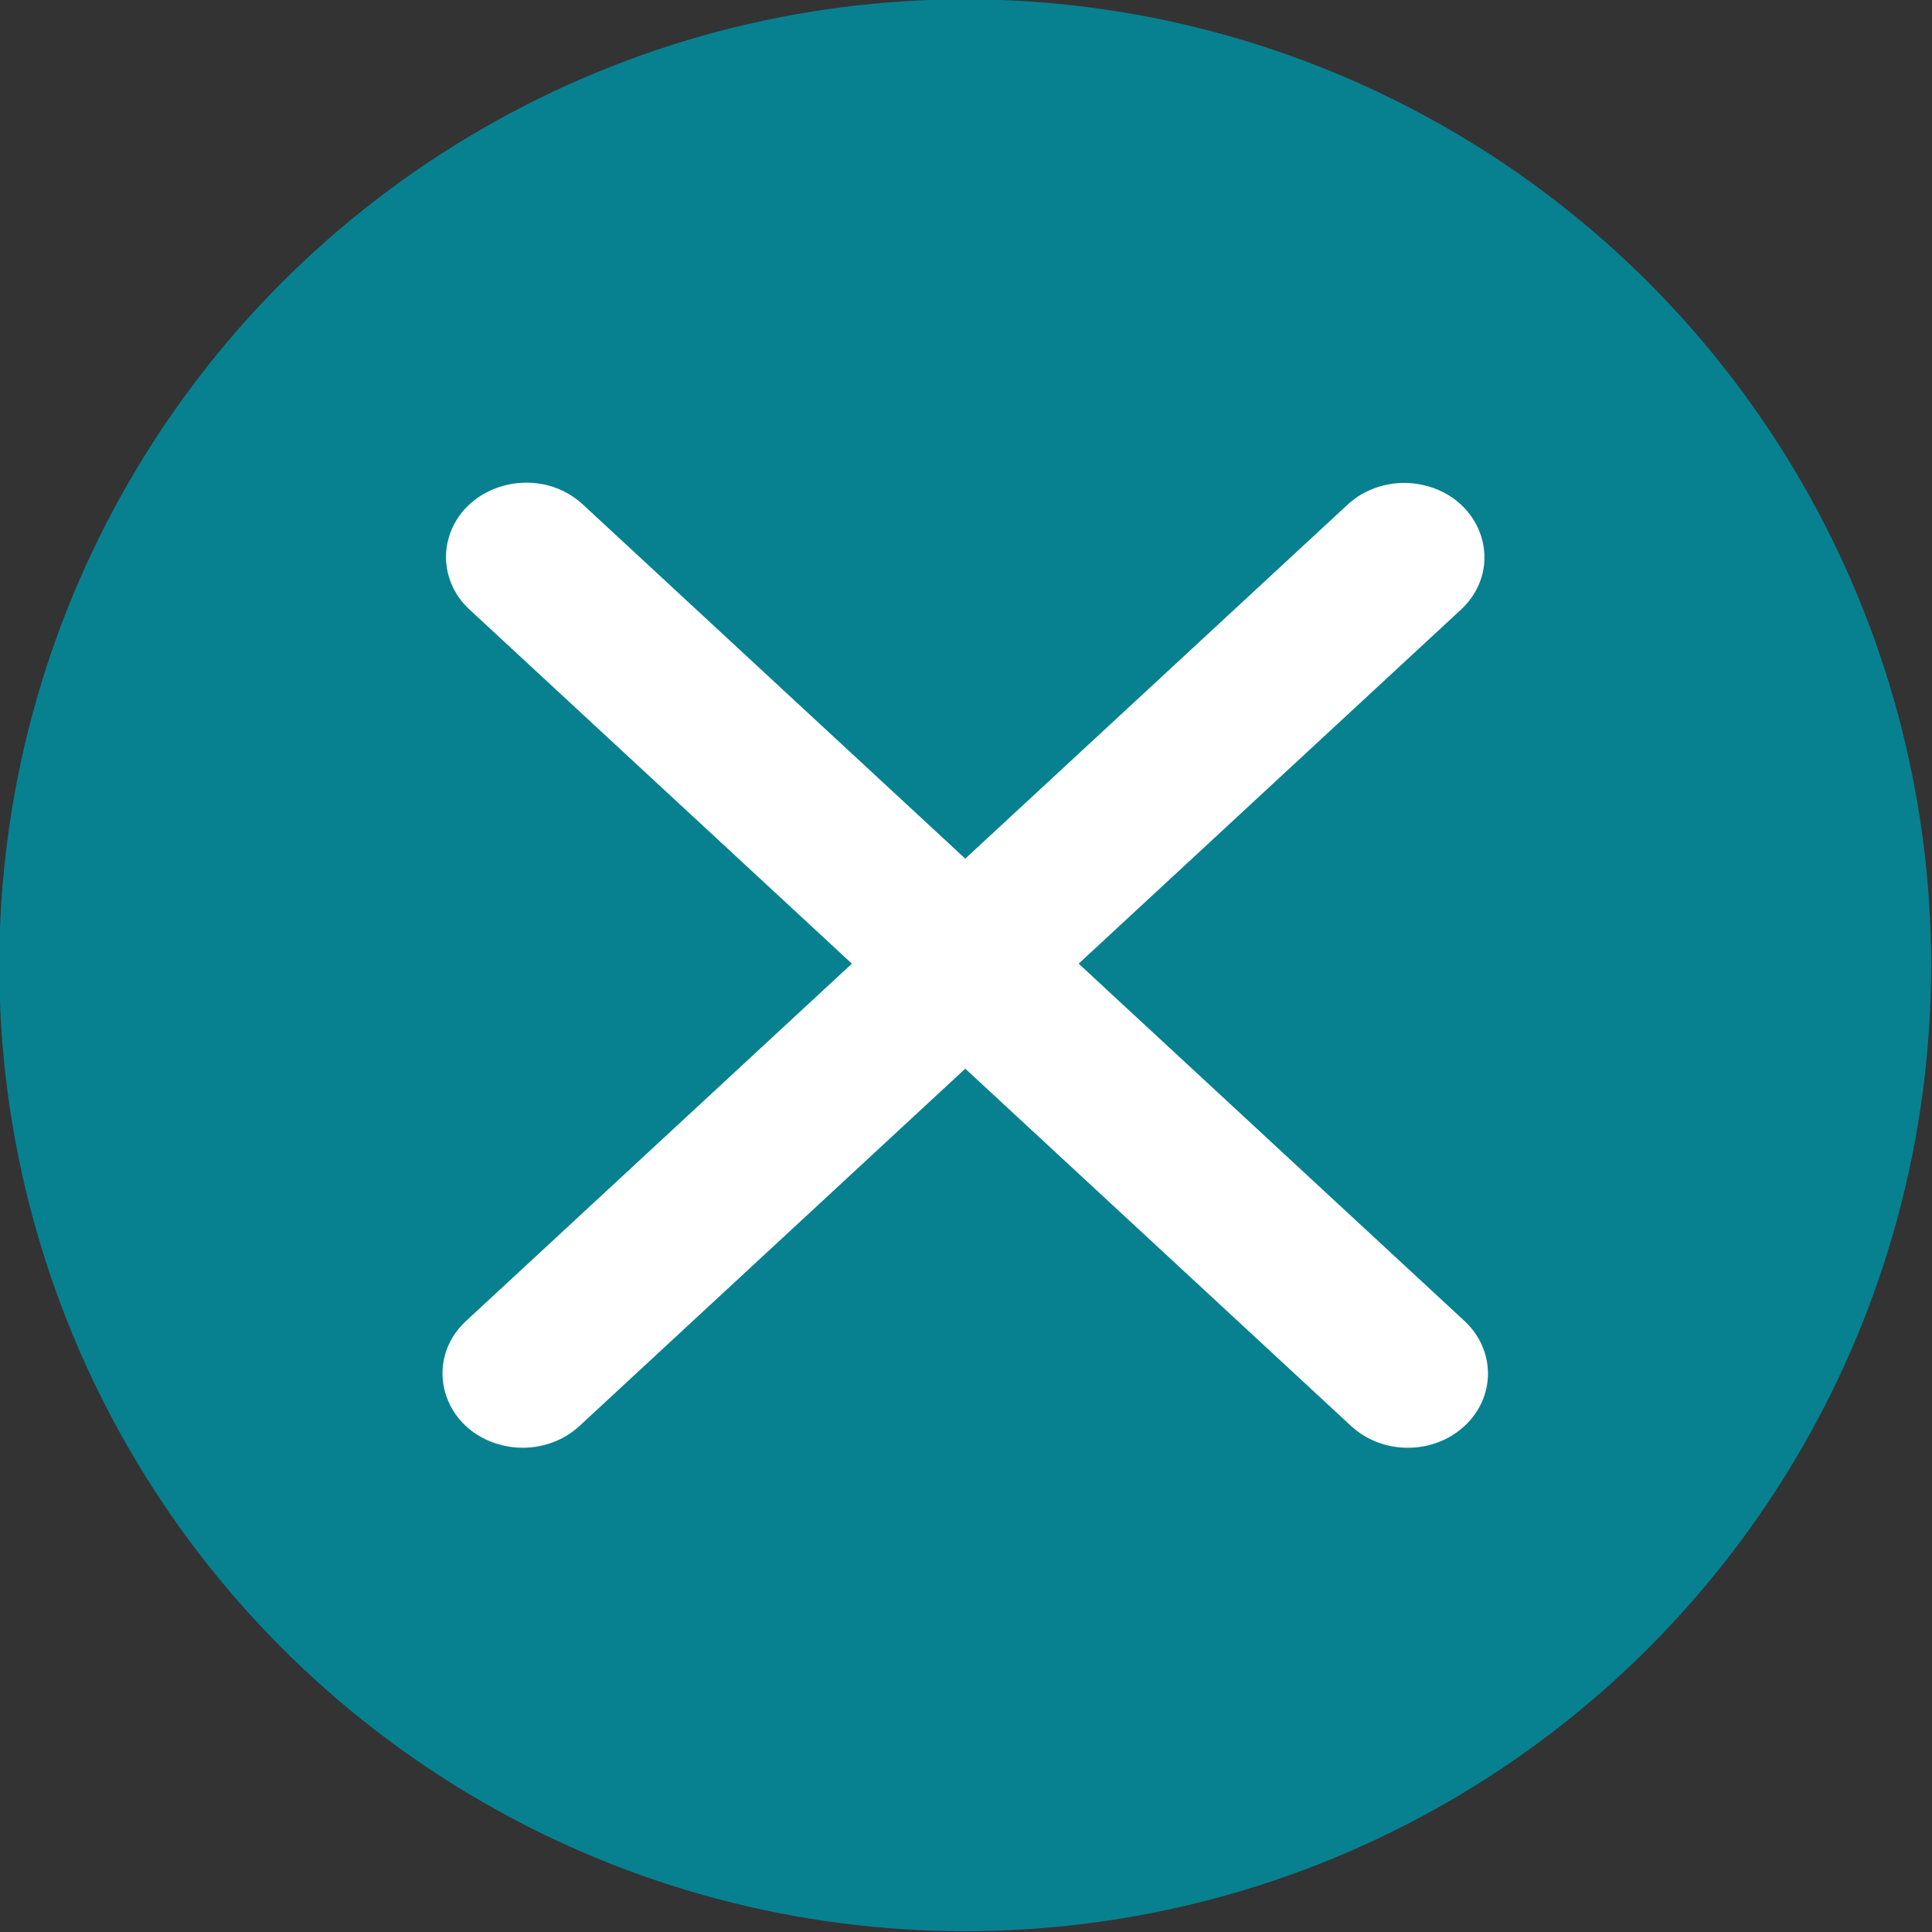 <?xml version="1.0" encoding="UTF-8"?> <svg xmlns="http://www.w3.org/2000/svg" viewBox="0 0 23.99 23.99" data-guides="{&quot;vertical&quot;:[],&quot;horizontal&quot;:[]}"><rect x="0" y="0" width="23.99" height="23.99" fill="#333333" stroke="none"/><ellipse fill="#078190" cx="11.985" cy="11.986" r="12" id="tSvg4b1da37639" title="Ellipse 1" fill-opacity="1" stroke="none" stroke-opacity="1" rx="11.994" ry="11.994" style="transform: rotate(0deg); transform-origin: 11.985px 11.986px;"></ellipse><path fill="#ffffff" stroke="none" fill-opacity="1" stroke-width="1" stroke-opacity="1" fill-rule="evenodd" id="tSvgd71d6fa300" title="Path 1" d="M18.185 16.403C16.588 14.924 14.991 13.445 13.394 11.966C14.982 10.495 16.571 9.024 18.159 7.553C18.686 7.037 18.414 6.187 17.668 6.022C17.341 5.949 16.996 6.035 16.752 6.249C15.163 7.72 13.575 9.191 11.986 10.662C10.398 9.191 8.809 7.72 7.221 6.249C6.666 5.759 5.747 6.009 5.566 6.699C5.486 7.004 5.579 7.326 5.813 7.553C7.402 9.024 8.99 10.495 10.578 11.966C8.981 13.445 7.384 14.924 5.787 16.403C5.245 16.905 5.492 17.762 6.232 17.945C6.317 17.966 6.403 17.977 6.491 17.977C6.755 17.977 7.008 17.88 7.195 17.707C8.792 16.228 10.389 14.749 11.986 13.27C13.583 14.749 15.18 16.228 16.777 17.707C16.964 17.88 17.217 17.978 17.481 17.977C17.745 17.978 17.999 17.88 18.185 17.707C18.574 17.347 18.573 16.764 18.185 16.403Z"></path><defs></defs></svg> 